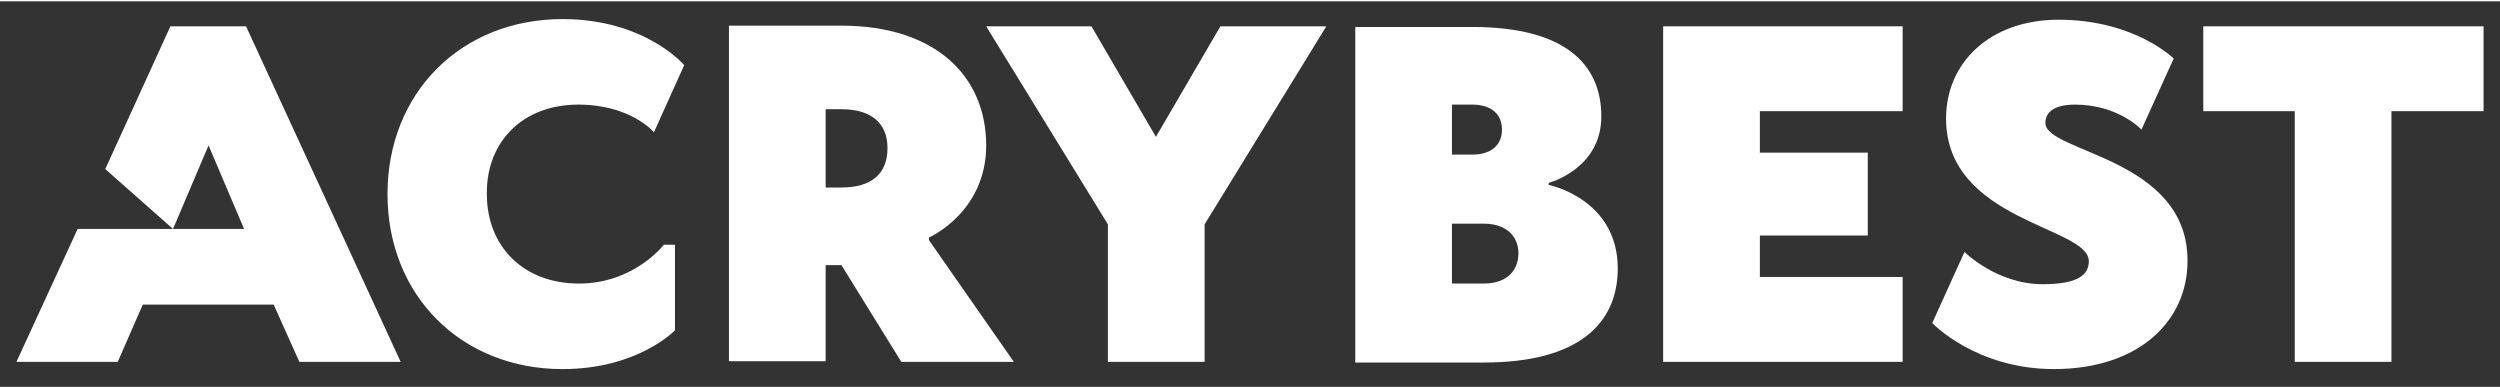 <?xml version="1.0" encoding="utf-8"?>
<!-- Generator: Adobe Illustrator 21.1.0, SVG Export Plug-In . SVG Version: 6.00 Build 0)  -->
<svg version="1.1" id="Layer_1" xmlns="http://www.w3.org/2000/svg" xmlns:xlink="http://www.w3.org/1999/xlink" x="0px" y="0px"
	 width="380px" height="59px" viewBox="0 0 380 58.6" style="enable-background:new 0 0 380 58.6;" xml:space="preserve">
<rect x="0" y="0" width="380" height="58.6" fill="#333333" stroke="none"/>
<style type="text/css">
	.st0{fill:#FFFFFF;}
</style>
<g>
	<polygon class="st0" points="25.9,3.8 16,25.5 26.3,34.6 31.7,21.9 37.1,34.6 26.3,34.6 11.8,34.6 2.5,54.8 17.9,54.8 21.7,46.1 
		41.6,46.1 45.5,54.8 60.9,54.8 37.4,3.8 	"/>
	<path class="st0" d="M87.9,15.7c8,0,11.5,4.2,11.5,4.2L104,9.7c0,0-5.9-7-18.5-7c-15.4,0-26.6,11.2-26.6,26.6
		c0,15.4,11.2,26.6,26.6,26.6c11.5,0,17.1-5.9,17.1-5.9V37h-1.7c0,0-4.5,5.9-12.9,5.9c-8.4,0-14-5.6-14-13.6
		C73.9,21.3,79.5,15.7,87.9,15.7z"/>
	<path class="st0" d="M141.2,35.9c0,0,8.7-3.8,8.7-14c0-10.5-7.7-18.2-22-18.2h-17.1v51h14.7V40.1h2.4l9.1,14.7h17.1l-12.9-18.5
		V35.9z M127.9,28.3h-2.4V16.4h2.4c4.5,0,7,2.1,7,5.9C134.9,26.2,132.5,28.3,127.9,28.3z"/>
	<polygon class="st0" points="175.7,20.6 165.9,3.8 149.9,3.8 168.4,33.9 168.4,54.8 183.1,54.8 183.1,33.9 201.6,3.8 185.5,3.8 	
		"/>
	<path class="st0" d="M235.4,27.9v-0.3c0,0,8-2.1,8-10.1c0-8-5.6-13.6-19.6-13.6H206v51h19.6c14.3,0,20.3-5.9,20.3-14.3
		C245.9,30,235.4,27.9,235.4,27.9z M220.7,15.7h3.1c2.8,0,4.5,1.4,4.5,3.8c0,2.4-1.7,3.8-4.5,3.8h-3.1V15.7z M225.6,42.9h-4.9v-9.1
		h4.9c3.1,0,5.2,1.7,5.2,4.5C230.8,41.2,228.7,42.9,225.6,42.9z"/>
	<polygon class="st0" points="252.8,54.8 289.2,54.8 289.2,41.9 267.5,41.9 267.5,35.6 283.9,35.6 283.9,23 267.5,23 267.5,16.7 
		289.2,16.7 289.2,3.8 252.8,3.8 	"/>
	<path class="st0" d="M310.9,18.5c0-1.7,1.4-2.8,4.5-2.8c6.6,0,10.1,3.8,10.1,3.8l4.9-10.8c0,0-5.9-5.9-17.5-5.9
		c-10.5,0-17.1,6.6-17.1,15c0,15.7,21.7,16.4,21.7,21.7c0,2.1-1.7,3.5-7,3.5c-7,0-11.9-4.9-11.9-4.9l-4.9,10.8c0,0,6.6,7,18.5,7
		c12.9,0,20.3-7.3,20.3-16.4C332.6,23.7,310.9,23,310.9,18.5z"/>
	<polygon class="st0" points="334.9,3.8 334.9,16.7 348.8,16.7 348.8,54.8 363.5,54.8 363.5,16.7 377.5,16.7 377.5,3.8 	"/>
</g>
</svg>
